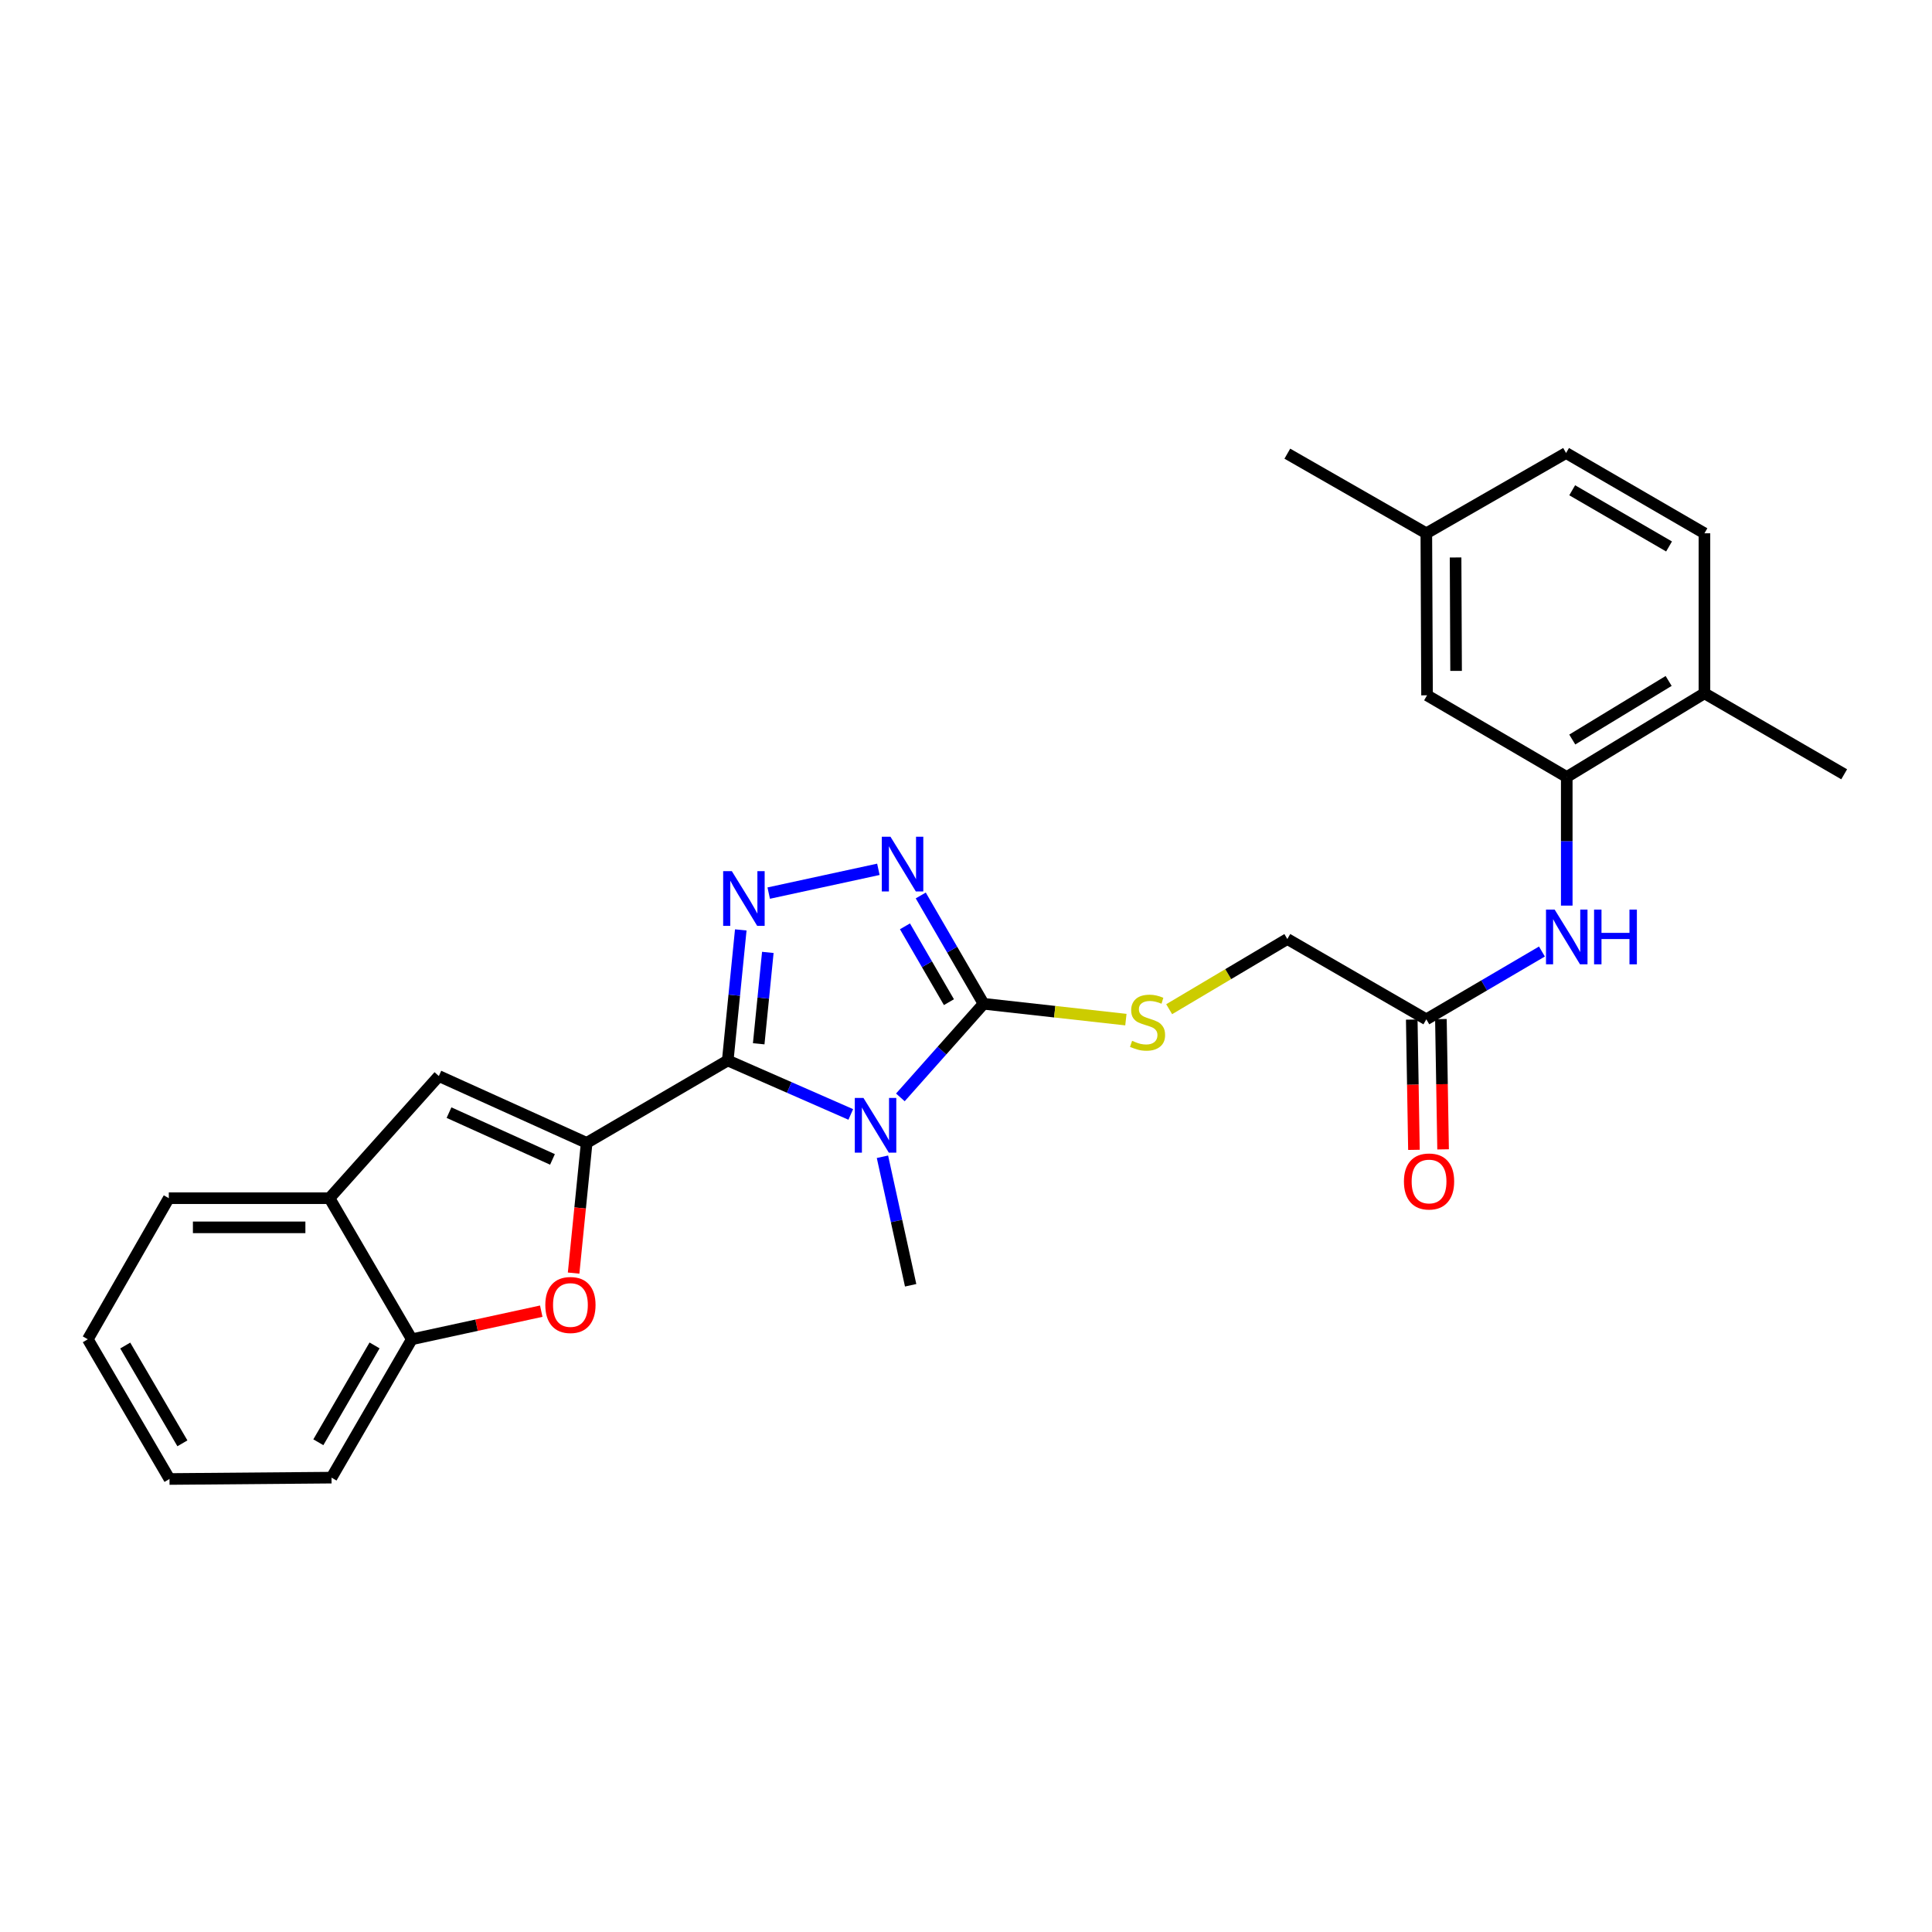 <?xml version='1.0' encoding='iso-8859-1'?>
<svg version='1.1' baseProfile='full'
              xmlns='http://www.w3.org/2000/svg'
                      xmlns:rdkit='http://www.rdkit.org/xml'
                      xmlns:xlink='http://www.w3.org/1999/xlink'
                  xml:space='preserve'
width='1000px' height='1000px' viewBox='0 0 1000 1000'>
<!-- END OF HEADER -->
<rect style='opacity:1.0;fill:#FFFFFF;stroke:none' width='1000' height='1000' x='0' y='0'> </rect>
<path class='bond-0' d='M 376.68,548.902 L 408.518,562.866' style='fill:none;fill-rule:evenodd;stroke:#000000;stroke-width:6px;stroke-linecap:butt;stroke-linejoin:miter;stroke-opacity:1' />
<path class='bond-0' d='M 408.518,562.866 L 440.357,576.83' style='fill:none;fill-rule:evenodd;stroke:#0000FF;stroke-width:6px;stroke-linecap:butt;stroke-linejoin:miter;stroke-opacity:1' />
<path class='bond-1' d='M 376.68,548.902 L 303.654,591.551' style='fill:none;fill-rule:evenodd;stroke:#000000;stroke-width:6px;stroke-linecap:butt;stroke-linejoin:miter;stroke-opacity:1' />
<path class='bond-2' d='M 376.68,548.902 L 380.051,515.112' style='fill:none;fill-rule:evenodd;stroke:#000000;stroke-width:6px;stroke-linecap:butt;stroke-linejoin:miter;stroke-opacity:1' />
<path class='bond-2' d='M 380.051,515.112 L 383.423,481.321' style='fill:none;fill-rule:evenodd;stroke:#0000FF;stroke-width:6px;stroke-linecap:butt;stroke-linejoin:miter;stroke-opacity:1' />
<path class='bond-2' d='M 392.705,540.263 L 395.065,516.609' style='fill:none;fill-rule:evenodd;stroke:#000000;stroke-width:6px;stroke-linecap:butt;stroke-linejoin:miter;stroke-opacity:1' />
<path class='bond-2' d='M 395.065,516.609 L 397.425,492.956' style='fill:none;fill-rule:evenodd;stroke:#0000FF;stroke-width:6px;stroke-linecap:butt;stroke-linejoin:miter;stroke-opacity:1' />
<path class='bond-3' d='M 466.029,568.007 L 487.562,543.781' style='fill:none;fill-rule:evenodd;stroke:#0000FF;stroke-width:6px;stroke-linecap:butt;stroke-linejoin:miter;stroke-opacity:1' />
<path class='bond-3' d='M 487.562,543.781 L 509.095,519.556' style='fill:none;fill-rule:evenodd;stroke:#000000;stroke-width:6px;stroke-linecap:butt;stroke-linejoin:miter;stroke-opacity:1' />
<path class='bond-17' d='M 456.756,598.736 L 464.053,631.996' style='fill:none;fill-rule:evenodd;stroke:#0000FF;stroke-width:6px;stroke-linecap:butt;stroke-linejoin:miter;stroke-opacity:1' />
<path class='bond-17' d='M 464.053,631.996 L 471.349,665.256' style='fill:none;fill-rule:evenodd;stroke:#000000;stroke-width:6px;stroke-linecap:butt;stroke-linejoin:miter;stroke-opacity:1' />
<path class='bond-5' d='M 303.654,591.551 L 300.277,625.254' style='fill:none;fill-rule:evenodd;stroke:#000000;stroke-width:6px;stroke-linecap:butt;stroke-linejoin:miter;stroke-opacity:1' />
<path class='bond-5' d='M 300.277,625.254 L 296.9,658.956' style='fill:none;fill-rule:evenodd;stroke:#FF0000;stroke-width:6px;stroke-linecap:butt;stroke-linejoin:miter;stroke-opacity:1' />
<path class='bond-6' d='M 303.654,591.551 L 227.149,556.958' style='fill:none;fill-rule:evenodd;stroke:#000000;stroke-width:6px;stroke-linecap:butt;stroke-linejoin:miter;stroke-opacity:1' />
<path class='bond-6' d='M 285.961,600.11 L 232.408,575.895' style='fill:none;fill-rule:evenodd;stroke:#000000;stroke-width:6px;stroke-linecap:butt;stroke-linejoin:miter;stroke-opacity:1' />
<path class='bond-4' d='M 397.886,462.269 L 454.646,449.956' style='fill:none;fill-rule:evenodd;stroke:#0000FF;stroke-width:6px;stroke-linecap:butt;stroke-linejoin:miter;stroke-opacity:1' />
<path class='bond-11' d='M 509.095,519.556 L 545.927,523.655' style='fill:none;fill-rule:evenodd;stroke:#000000;stroke-width:6px;stroke-linecap:butt;stroke-linejoin:miter;stroke-opacity:1' />
<path class='bond-11' d='M 545.927,523.655 L 582.759,527.754' style='fill:none;fill-rule:evenodd;stroke:#CCCC00;stroke-width:6px;stroke-linecap:butt;stroke-linejoin:miter;stroke-opacity:1' />
<path class='bond-27' d='M 509.095,519.556 L 492.838,491.524' style='fill:none;fill-rule:evenodd;stroke:#000000;stroke-width:6px;stroke-linecap:butt;stroke-linejoin:miter;stroke-opacity:1' />
<path class='bond-27' d='M 492.838,491.524 L 476.582,463.492' style='fill:none;fill-rule:evenodd;stroke:#0000FF;stroke-width:6px;stroke-linecap:butt;stroke-linejoin:miter;stroke-opacity:1' />
<path class='bond-27' d='M 491.166,518.715 L 479.786,499.093' style='fill:none;fill-rule:evenodd;stroke:#000000;stroke-width:6px;stroke-linecap:butt;stroke-linejoin:miter;stroke-opacity:1' />
<path class='bond-27' d='M 479.786,499.093 L 468.407,479.471' style='fill:none;fill-rule:evenodd;stroke:#0000FF;stroke-width:6px;stroke-linecap:butt;stroke-linejoin:miter;stroke-opacity:1' />
<path class='bond-9' d='M 280.154,678.661 L 246.652,685.936' style='fill:none;fill-rule:evenodd;stroke:#FF0000;stroke-width:6px;stroke-linecap:butt;stroke-linejoin:miter;stroke-opacity:1' />
<path class='bond-9' d='M 246.652,685.936 L 213.15,693.211' style='fill:none;fill-rule:evenodd;stroke:#000000;stroke-width:6px;stroke-linecap:butt;stroke-linejoin:miter;stroke-opacity:1' />
<path class='bond-10' d='M 227.149,556.958 L 170.543,620.185' style='fill:none;fill-rule:evenodd;stroke:#000000;stroke-width:6px;stroke-linecap:butt;stroke-linejoin:miter;stroke-opacity:1' />
<path class='bond-7' d='M 810.949,402.171 L 810.949,435.456' style='fill:none;fill-rule:evenodd;stroke:#000000;stroke-width:6px;stroke-linecap:butt;stroke-linejoin:miter;stroke-opacity:1' />
<path class='bond-7' d='M 810.949,435.456 L 810.949,468.741' style='fill:none;fill-rule:evenodd;stroke:#0000FF;stroke-width:6px;stroke-linecap:butt;stroke-linejoin:miter;stroke-opacity:1' />
<path class='bond-13' d='M 810.949,402.171 L 882.215,358.851' style='fill:none;fill-rule:evenodd;stroke:#000000;stroke-width:6px;stroke-linecap:butt;stroke-linejoin:miter;stroke-opacity:1' />
<path class='bond-13' d='M 813.802,382.78 L 863.688,352.456' style='fill:none;fill-rule:evenodd;stroke:#000000;stroke-width:6px;stroke-linecap:butt;stroke-linejoin:miter;stroke-opacity:1' />
<path class='bond-14' d='M 810.949,402.171 L 738.635,359.899' style='fill:none;fill-rule:evenodd;stroke:#000000;stroke-width:6px;stroke-linecap:butt;stroke-linejoin:miter;stroke-opacity:1' />
<path class='bond-8' d='M 798.102,492.506 L 768.184,510.054' style='fill:none;fill-rule:evenodd;stroke:#0000FF;stroke-width:6px;stroke-linecap:butt;stroke-linejoin:miter;stroke-opacity:1' />
<path class='bond-8' d='M 768.184,510.054 L 738.266,527.603' style='fill:none;fill-rule:evenodd;stroke:#000000;stroke-width:6px;stroke-linecap:butt;stroke-linejoin:miter;stroke-opacity:1' />
<path class='bond-21' d='M 213.15,693.211 L 171.591,764.829' style='fill:none;fill-rule:evenodd;stroke:#000000;stroke-width:6px;stroke-linecap:butt;stroke-linejoin:miter;stroke-opacity:1' />
<path class='bond-21' d='M 193.866,696.381 L 164.775,746.514' style='fill:none;fill-rule:evenodd;stroke:#000000;stroke-width:6px;stroke-linecap:butt;stroke-linejoin:miter;stroke-opacity:1' />
<path class='bond-28' d='M 213.15,693.211 L 170.543,620.185' style='fill:none;fill-rule:evenodd;stroke:#000000;stroke-width:6px;stroke-linecap:butt;stroke-linejoin:miter;stroke-opacity:1' />
<path class='bond-22' d='M 170.543,620.185 L 87.374,620.185' style='fill:none;fill-rule:evenodd;stroke:#000000;stroke-width:6px;stroke-linecap:butt;stroke-linejoin:miter;stroke-opacity:1' />
<path class='bond-22' d='M 158.068,635.273 L 99.85,635.273' style='fill:none;fill-rule:evenodd;stroke:#000000;stroke-width:6px;stroke-linecap:butt;stroke-linejoin:miter;stroke-opacity:1' />
<path class='bond-16' d='M 605.157,522.361 L 635.739,504.198' style='fill:none;fill-rule:evenodd;stroke:#CCCC00;stroke-width:6px;stroke-linecap:butt;stroke-linejoin:miter;stroke-opacity:1' />
<path class='bond-16' d='M 635.739,504.198 L 666.321,486.035' style='fill:none;fill-rule:evenodd;stroke:#000000;stroke-width:6px;stroke-linecap:butt;stroke-linejoin:miter;stroke-opacity:1' />
<path class='bond-12' d='M 738.266,527.603 L 666.321,486.035' style='fill:none;fill-rule:evenodd;stroke:#000000;stroke-width:6px;stroke-linecap:butt;stroke-linejoin:miter;stroke-opacity:1' />
<path class='bond-15' d='M 730.723,527.73 L 731.289,561.445' style='fill:none;fill-rule:evenodd;stroke:#000000;stroke-width:6px;stroke-linecap:butt;stroke-linejoin:miter;stroke-opacity:1' />
<path class='bond-15' d='M 731.289,561.445 L 731.856,595.161' style='fill:none;fill-rule:evenodd;stroke:#FF0000;stroke-width:6px;stroke-linecap:butt;stroke-linejoin:miter;stroke-opacity:1' />
<path class='bond-15' d='M 745.809,527.476 L 746.375,561.192' style='fill:none;fill-rule:evenodd;stroke:#000000;stroke-width:6px;stroke-linecap:butt;stroke-linejoin:miter;stroke-opacity:1' />
<path class='bond-15' d='M 746.375,561.192 L 746.942,594.908' style='fill:none;fill-rule:evenodd;stroke:#FF0000;stroke-width:6px;stroke-linecap:butt;stroke-linejoin:miter;stroke-opacity:1' />
<path class='bond-18' d='M 882.215,358.851 L 882.215,276.034' style='fill:none;fill-rule:evenodd;stroke:#000000;stroke-width:6px;stroke-linecap:butt;stroke-linejoin:miter;stroke-opacity:1' />
<path class='bond-23' d='M 882.215,358.851 L 954.545,400.771' style='fill:none;fill-rule:evenodd;stroke:#000000;stroke-width:6px;stroke-linecap:butt;stroke-linejoin:miter;stroke-opacity:1' />
<path class='bond-19' d='M 738.635,359.899 L 738.266,276.034' style='fill:none;fill-rule:evenodd;stroke:#000000;stroke-width:6px;stroke-linecap:butt;stroke-linejoin:miter;stroke-opacity:1' />
<path class='bond-19' d='M 753.668,347.253 L 753.409,288.547' style='fill:none;fill-rule:evenodd;stroke:#000000;stroke-width:6px;stroke-linecap:butt;stroke-linejoin:miter;stroke-opacity:1' />
<path class='bond-30' d='M 882.215,276.034 L 810.597,234.475' style='fill:none;fill-rule:evenodd;stroke:#000000;stroke-width:6px;stroke-linecap:butt;stroke-linejoin:miter;stroke-opacity:1' />
<path class='bond-30' d='M 863.899,282.85 L 813.767,253.759' style='fill:none;fill-rule:evenodd;stroke:#000000;stroke-width:6px;stroke-linecap:butt;stroke-linejoin:miter;stroke-opacity:1' />
<path class='bond-20' d='M 738.266,276.034 L 810.597,234.475' style='fill:none;fill-rule:evenodd;stroke:#000000;stroke-width:6px;stroke-linecap:butt;stroke-linejoin:miter;stroke-opacity:1' />
<path class='bond-24' d='M 738.266,276.034 L 666.321,234.818' style='fill:none;fill-rule:evenodd;stroke:#000000;stroke-width:6px;stroke-linecap:butt;stroke-linejoin:miter;stroke-opacity:1' />
<path class='bond-25' d='M 171.591,764.829 L 87.726,765.525' style='fill:none;fill-rule:evenodd;stroke:#000000;stroke-width:6px;stroke-linecap:butt;stroke-linejoin:miter;stroke-opacity:1' />
<path class='bond-26' d='M 87.374,620.185 L 45.455,693.211' style='fill:none;fill-rule:evenodd;stroke:#000000;stroke-width:6px;stroke-linecap:butt;stroke-linejoin:miter;stroke-opacity:1' />
<path class='bond-29' d='M 87.726,765.525 L 45.455,693.211' style='fill:none;fill-rule:evenodd;stroke:#000000;stroke-width:6px;stroke-linecap:butt;stroke-linejoin:miter;stroke-opacity:1' />
<path class='bond-29' d='M 94.411,747.064 L 64.821,696.444' style='fill:none;fill-rule:evenodd;stroke:#000000;stroke-width:6px;stroke-linecap:butt;stroke-linejoin:miter;stroke-opacity:1' />
<path  class='atom-1' d='M 446.925 568.296
L 456.205 583.296
Q 457.125 584.776, 458.605 587.456
Q 460.085 590.136, 460.165 590.296
L 460.165 568.296
L 463.925 568.296
L 463.925 596.616
L 460.045 596.616
L 450.085 580.216
Q 448.925 578.296, 447.685 576.096
Q 446.485 573.896, 446.125 573.216
L 446.125 596.616
L 442.445 596.616
L 442.445 568.296
L 446.925 568.296
' fill='#0000FF'/>
<path  class='atom-3' d='M 378.786 450.894
L 388.066 465.894
Q 388.986 467.374, 390.466 470.054
Q 391.946 472.734, 392.026 472.894
L 392.026 450.894
L 395.786 450.894
L 395.786 479.214
L 391.906 479.214
L 381.946 462.814
Q 380.786 460.894, 379.546 458.694
Q 378.346 456.494, 377.986 455.814
L 377.986 479.214
L 374.306 479.214
L 374.306 450.894
L 378.786 450.894
' fill='#0000FF'/>
<path  class='atom-5' d='M 460.898 433.082
L 470.178 448.082
Q 471.098 449.562, 472.578 452.242
Q 474.058 454.922, 474.138 455.082
L 474.138 433.082
L 477.898 433.082
L 477.898 461.402
L 474.018 461.402
L 464.058 445.002
Q 462.898 443.082, 461.658 440.882
Q 460.458 438.682, 460.098 438.002
L 460.098 461.402
L 456.418 461.402
L 456.418 433.082
L 460.898 433.082
' fill='#0000FF'/>
<path  class='atom-6' d='M 282.255 675.462
Q 282.255 668.662, 285.615 664.862
Q 288.975 661.062, 295.255 661.062
Q 301.535 661.062, 304.895 664.862
Q 308.255 668.662, 308.255 675.462
Q 308.255 682.342, 304.855 686.262
Q 301.455 690.142, 295.255 690.142
Q 289.015 690.142, 285.615 686.262
Q 282.255 682.382, 282.255 675.462
M 295.255 686.942
Q 299.575 686.942, 301.895 684.062
Q 304.255 681.142, 304.255 675.462
Q 304.255 669.902, 301.895 667.102
Q 299.575 664.262, 295.255 664.262
Q 290.935 664.262, 288.575 667.062
Q 286.255 669.862, 286.255 675.462
Q 286.255 681.182, 288.575 684.062
Q 290.935 686.942, 295.255 686.942
' fill='#FF0000'/>
<path  class='atom-9' d='M 804.689 470.811
L 813.969 485.811
Q 814.889 487.291, 816.369 489.971
Q 817.849 492.651, 817.929 492.811
L 817.929 470.811
L 821.689 470.811
L 821.689 499.131
L 817.809 499.131
L 807.849 482.731
Q 806.689 480.811, 805.449 478.611
Q 804.249 476.411, 803.889 475.731
L 803.889 499.131
L 800.209 499.131
L 800.209 470.811
L 804.689 470.811
' fill='#0000FF'/>
<path  class='atom-9' d='M 825.089 470.811
L 828.929 470.811
L 828.929 482.851
L 843.409 482.851
L 843.409 470.811
L 847.249 470.811
L 847.249 499.131
L 843.409 499.131
L 843.409 486.051
L 828.929 486.051
L 828.929 499.131
L 825.089 499.131
L 825.089 470.811
' fill='#0000FF'/>
<path  class='atom-12' d='M 585.974 538.723
Q 586.294 538.843, 587.614 539.403
Q 588.934 539.963, 590.374 540.323
Q 591.854 540.643, 593.294 540.643
Q 595.974 540.643, 597.534 539.363
Q 599.094 538.043, 599.094 535.763
Q 599.094 534.203, 598.294 533.243
Q 597.534 532.283, 596.334 531.763
Q 595.134 531.243, 593.134 530.643
Q 590.614 529.883, 589.094 529.163
Q 587.614 528.443, 586.534 526.923
Q 585.494 525.403, 585.494 522.843
Q 585.494 519.283, 587.894 517.083
Q 590.334 514.883, 595.134 514.883
Q 598.414 514.883, 602.134 516.443
L 601.214 519.523
Q 597.814 518.123, 595.254 518.123
Q 592.494 518.123, 590.974 519.283
Q 589.454 520.403, 589.494 522.363
Q 589.494 523.883, 590.254 524.803
Q 591.054 525.723, 592.174 526.243
Q 593.334 526.763, 595.254 527.363
Q 597.814 528.163, 599.334 528.963
Q 600.854 529.763, 601.934 531.403
Q 603.054 533.003, 603.054 535.763
Q 603.054 539.683, 600.414 541.803
Q 597.814 543.883, 593.454 543.883
Q 590.934 543.883, 589.014 543.323
Q 587.134 542.803, 584.894 541.883
L 585.974 538.723
' fill='#CCCC00'/>
<path  class='atom-16' d='M 726.674 611.531
Q 726.674 604.731, 730.034 600.931
Q 733.394 597.131, 739.674 597.131
Q 745.954 597.131, 749.314 600.931
Q 752.674 604.731, 752.674 611.531
Q 752.674 618.411, 749.274 622.331
Q 745.874 626.211, 739.674 626.211
Q 733.434 626.211, 730.034 622.331
Q 726.674 618.451, 726.674 611.531
M 739.674 623.011
Q 743.994 623.011, 746.314 620.131
Q 748.674 617.211, 748.674 611.531
Q 748.674 605.971, 746.314 603.171
Q 743.994 600.331, 739.674 600.331
Q 735.354 600.331, 732.994 603.131
Q 730.674 605.931, 730.674 611.531
Q 730.674 617.251, 732.994 620.131
Q 735.354 623.011, 739.674 623.011
' fill='#FF0000'/>
</svg>

